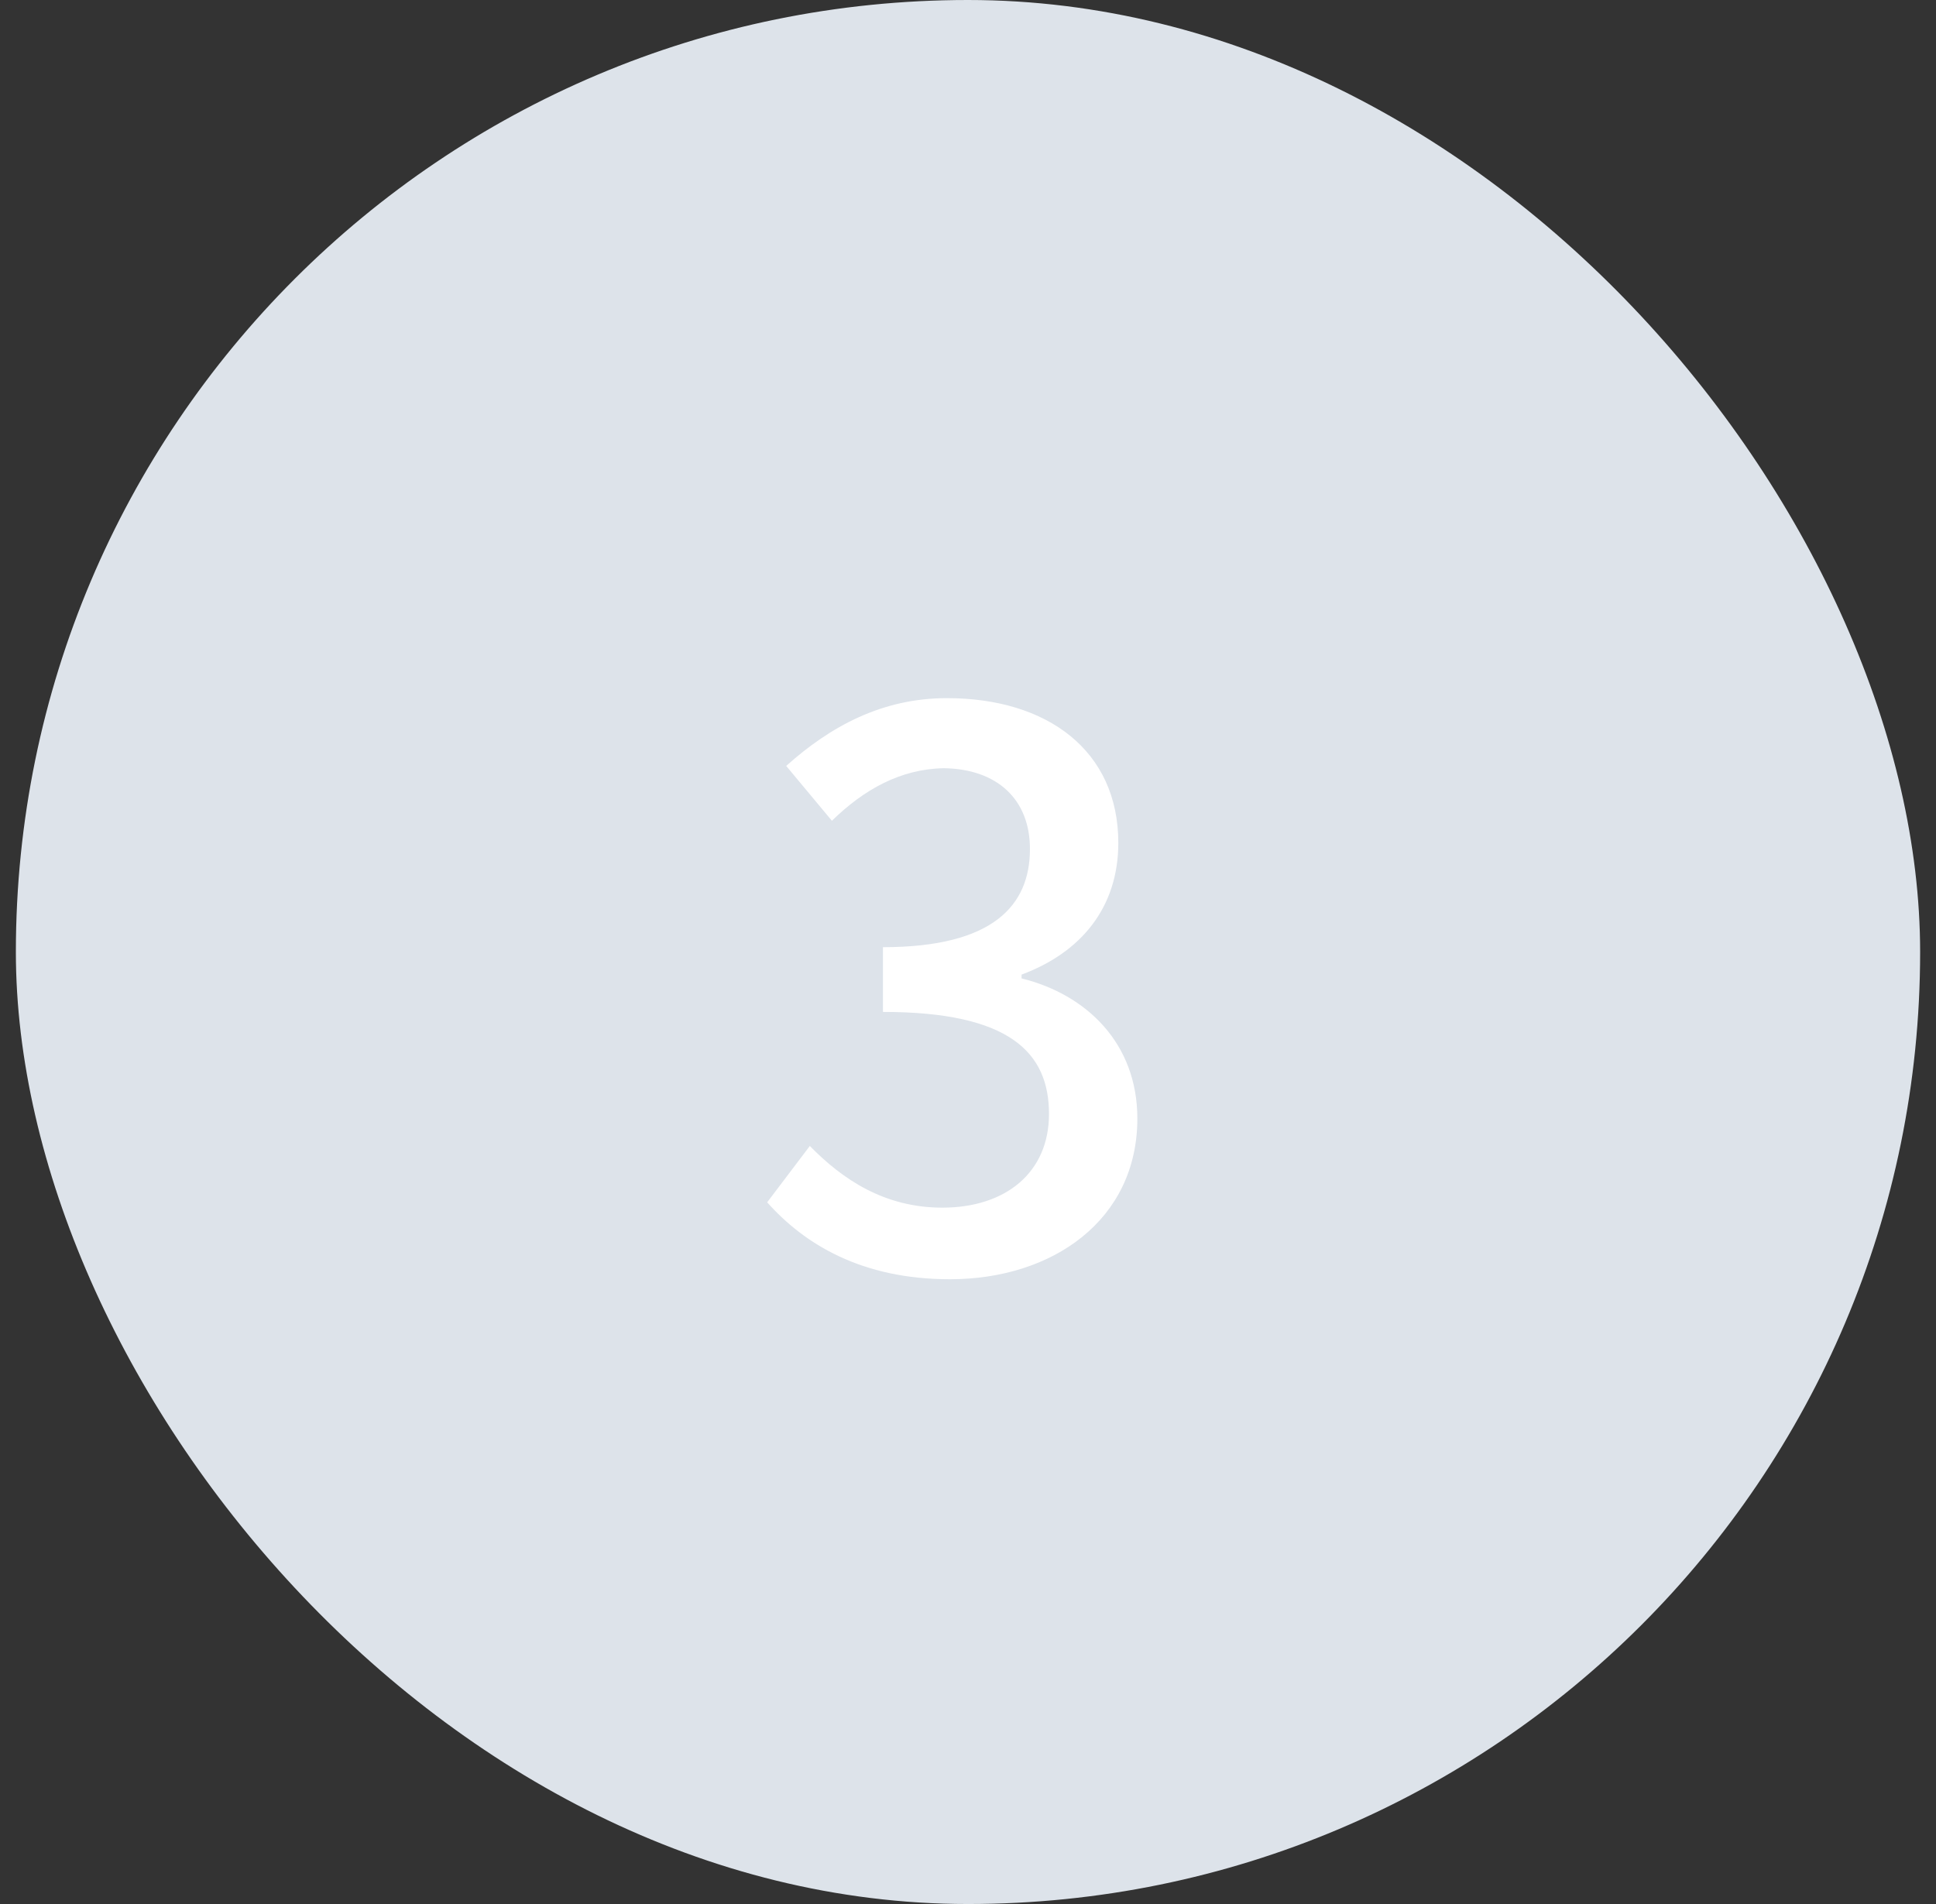 <svg width="61" height="60" viewBox="0 0 61 60" fill="none" xmlns="http://www.w3.org/2000/svg">
<rect x="0" y="0" width="61" height="60" fill="#333333" stroke="none"/>
<rect x="0.5" width="60" height="60" rx="30" fill="#DDE3EA"/>
<path d="M29.932 40.312C33.172 40.312 35.836 38.44 35.836 35.248C35.836 32.872 34.228 31.336 32.188 30.832V30.712C34.06 30.016 35.236 28.6 35.236 26.56C35.236 23.656 33.004 22 29.836 22C27.796 22 26.164 22.888 24.772 24.136L26.212 25.864C27.22 24.88 28.372 24.232 29.74 24.208C31.42 24.232 32.452 25.192 32.452 26.752C32.452 28.528 31.3 29.848 27.82 29.848V31.888C31.804 31.888 33.052 33.16 33.052 35.104C33.052 36.952 31.684 38.056 29.692 38.056C27.868 38.056 26.548 37.168 25.516 36.112L24.172 37.888C25.348 39.208 27.148 40.312 29.932 40.312Z" fill="white"/>
</svg>
